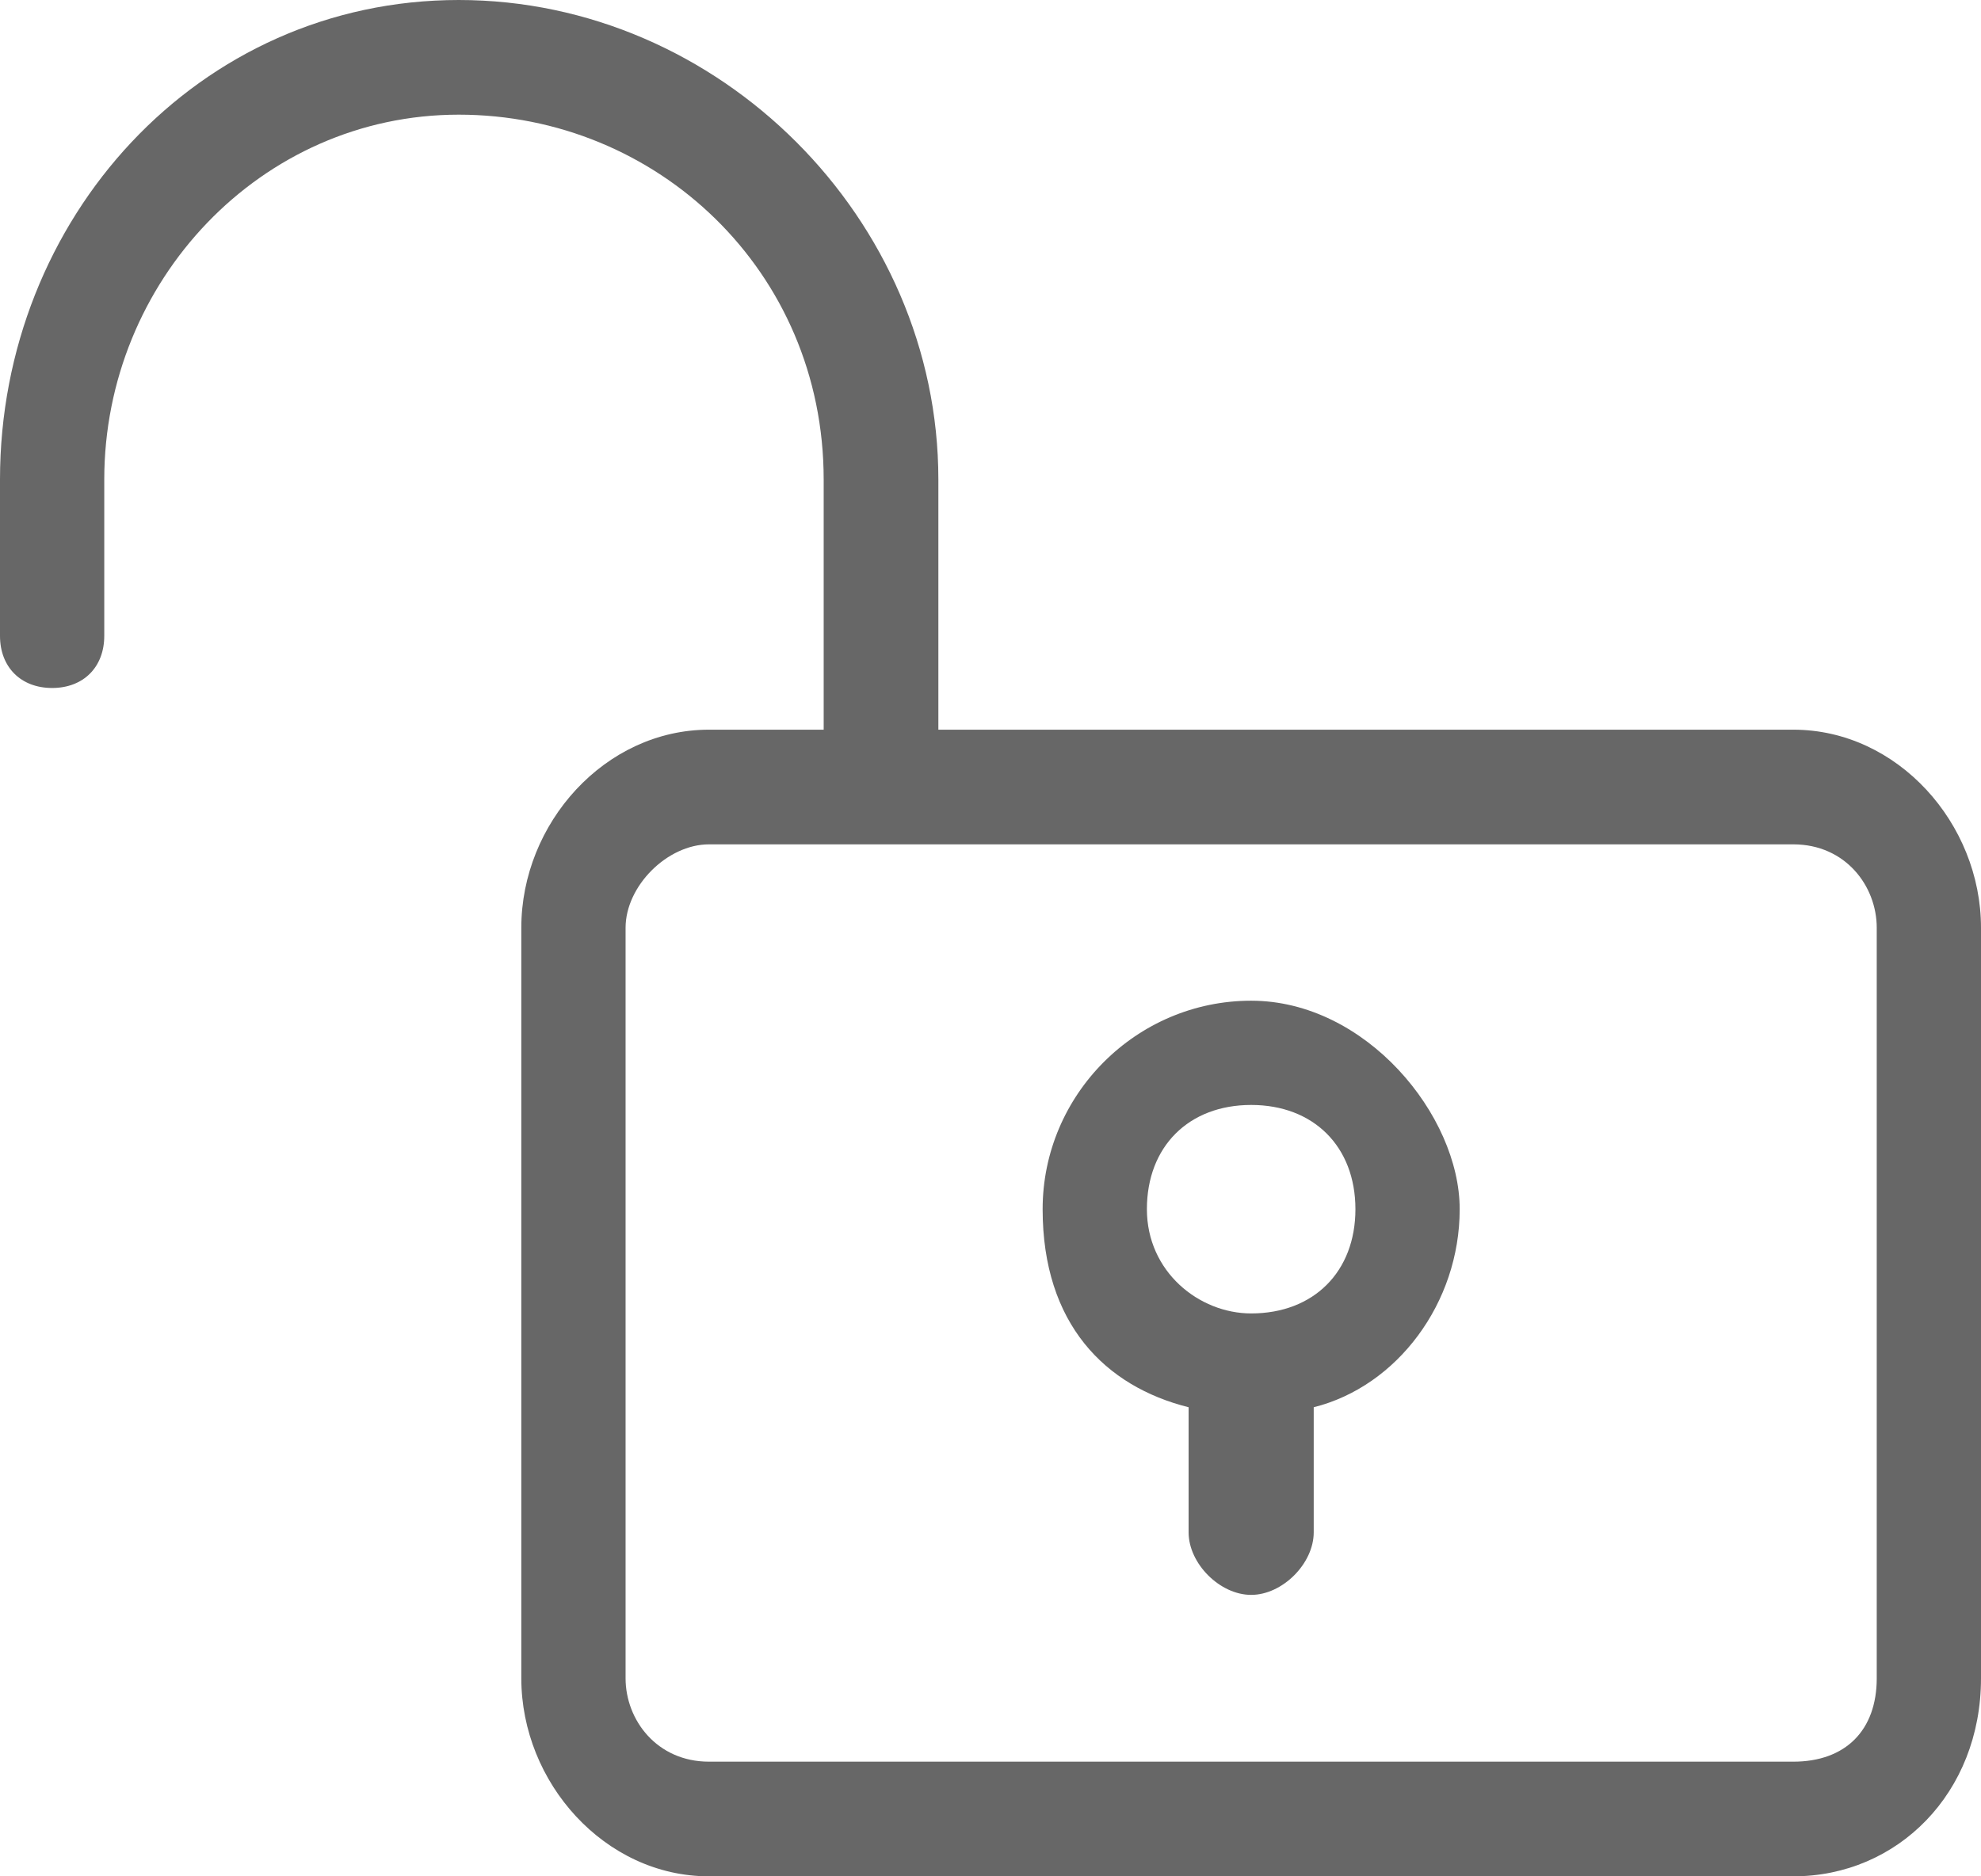 <?xml version="1.0" encoding="UTF-8"?>
<svg id="Layer_1" xmlns="http://www.w3.org/2000/svg" version="1.1" viewBox="0 0 19 18">
  <!-- Generator: Adobe Illustrator 29.3.1, SVG Export Plug-In . SVG Version: 2.1.0 Build 151)  -->
  <defs>
    <style>
      .st0 {
        fill: #676767;
        fill-rule: evenodd;
      }
    </style>
  </defs>
  <path class="st0" d="M12,9.6c-1.1,0-2,.9-2,2s.6,1.7,1.4,1.9v1.2c0,.3.3.6.6.6s.6-.3.6-.6v-1.2c.8-.2,1.4-1,1.4-1.9s-.9-2-2-2ZM12,12.6c-.5,0-1-.4-1-1s.4-1,1-1,1,.4,1,1-.4,1-1,1Z"/>
  <path class="st0" d="M17.2,7h-8.2v-2.4C9,2.1,6.9,0,4.4,0S0,2.1,0,4.6v1.5c0,.3.2.5.5.5s.5-.2.5-.5v-1.5c0-1.9,1.5-3.5,3.4-3.5s3.5,1.5,3.5,3.5v2.4h-1.1c-1,0-1.8.9-1.8,1.9v7.2c0,1,.8,1.9,1.8,1.9h10.4c1,0,1.8-.8,1.8-1.9v-7.2c0-1-.8-1.9-1.8-1.9ZM18,16.1c0,.5-.3.8-.8.8H6.8c-.5,0-.8-.4-.8-.8v-7.2c0-.4.4-.8.8-.8h10.4c.5,0,.8.4.8.8v7.2Z"/>
</svg>
